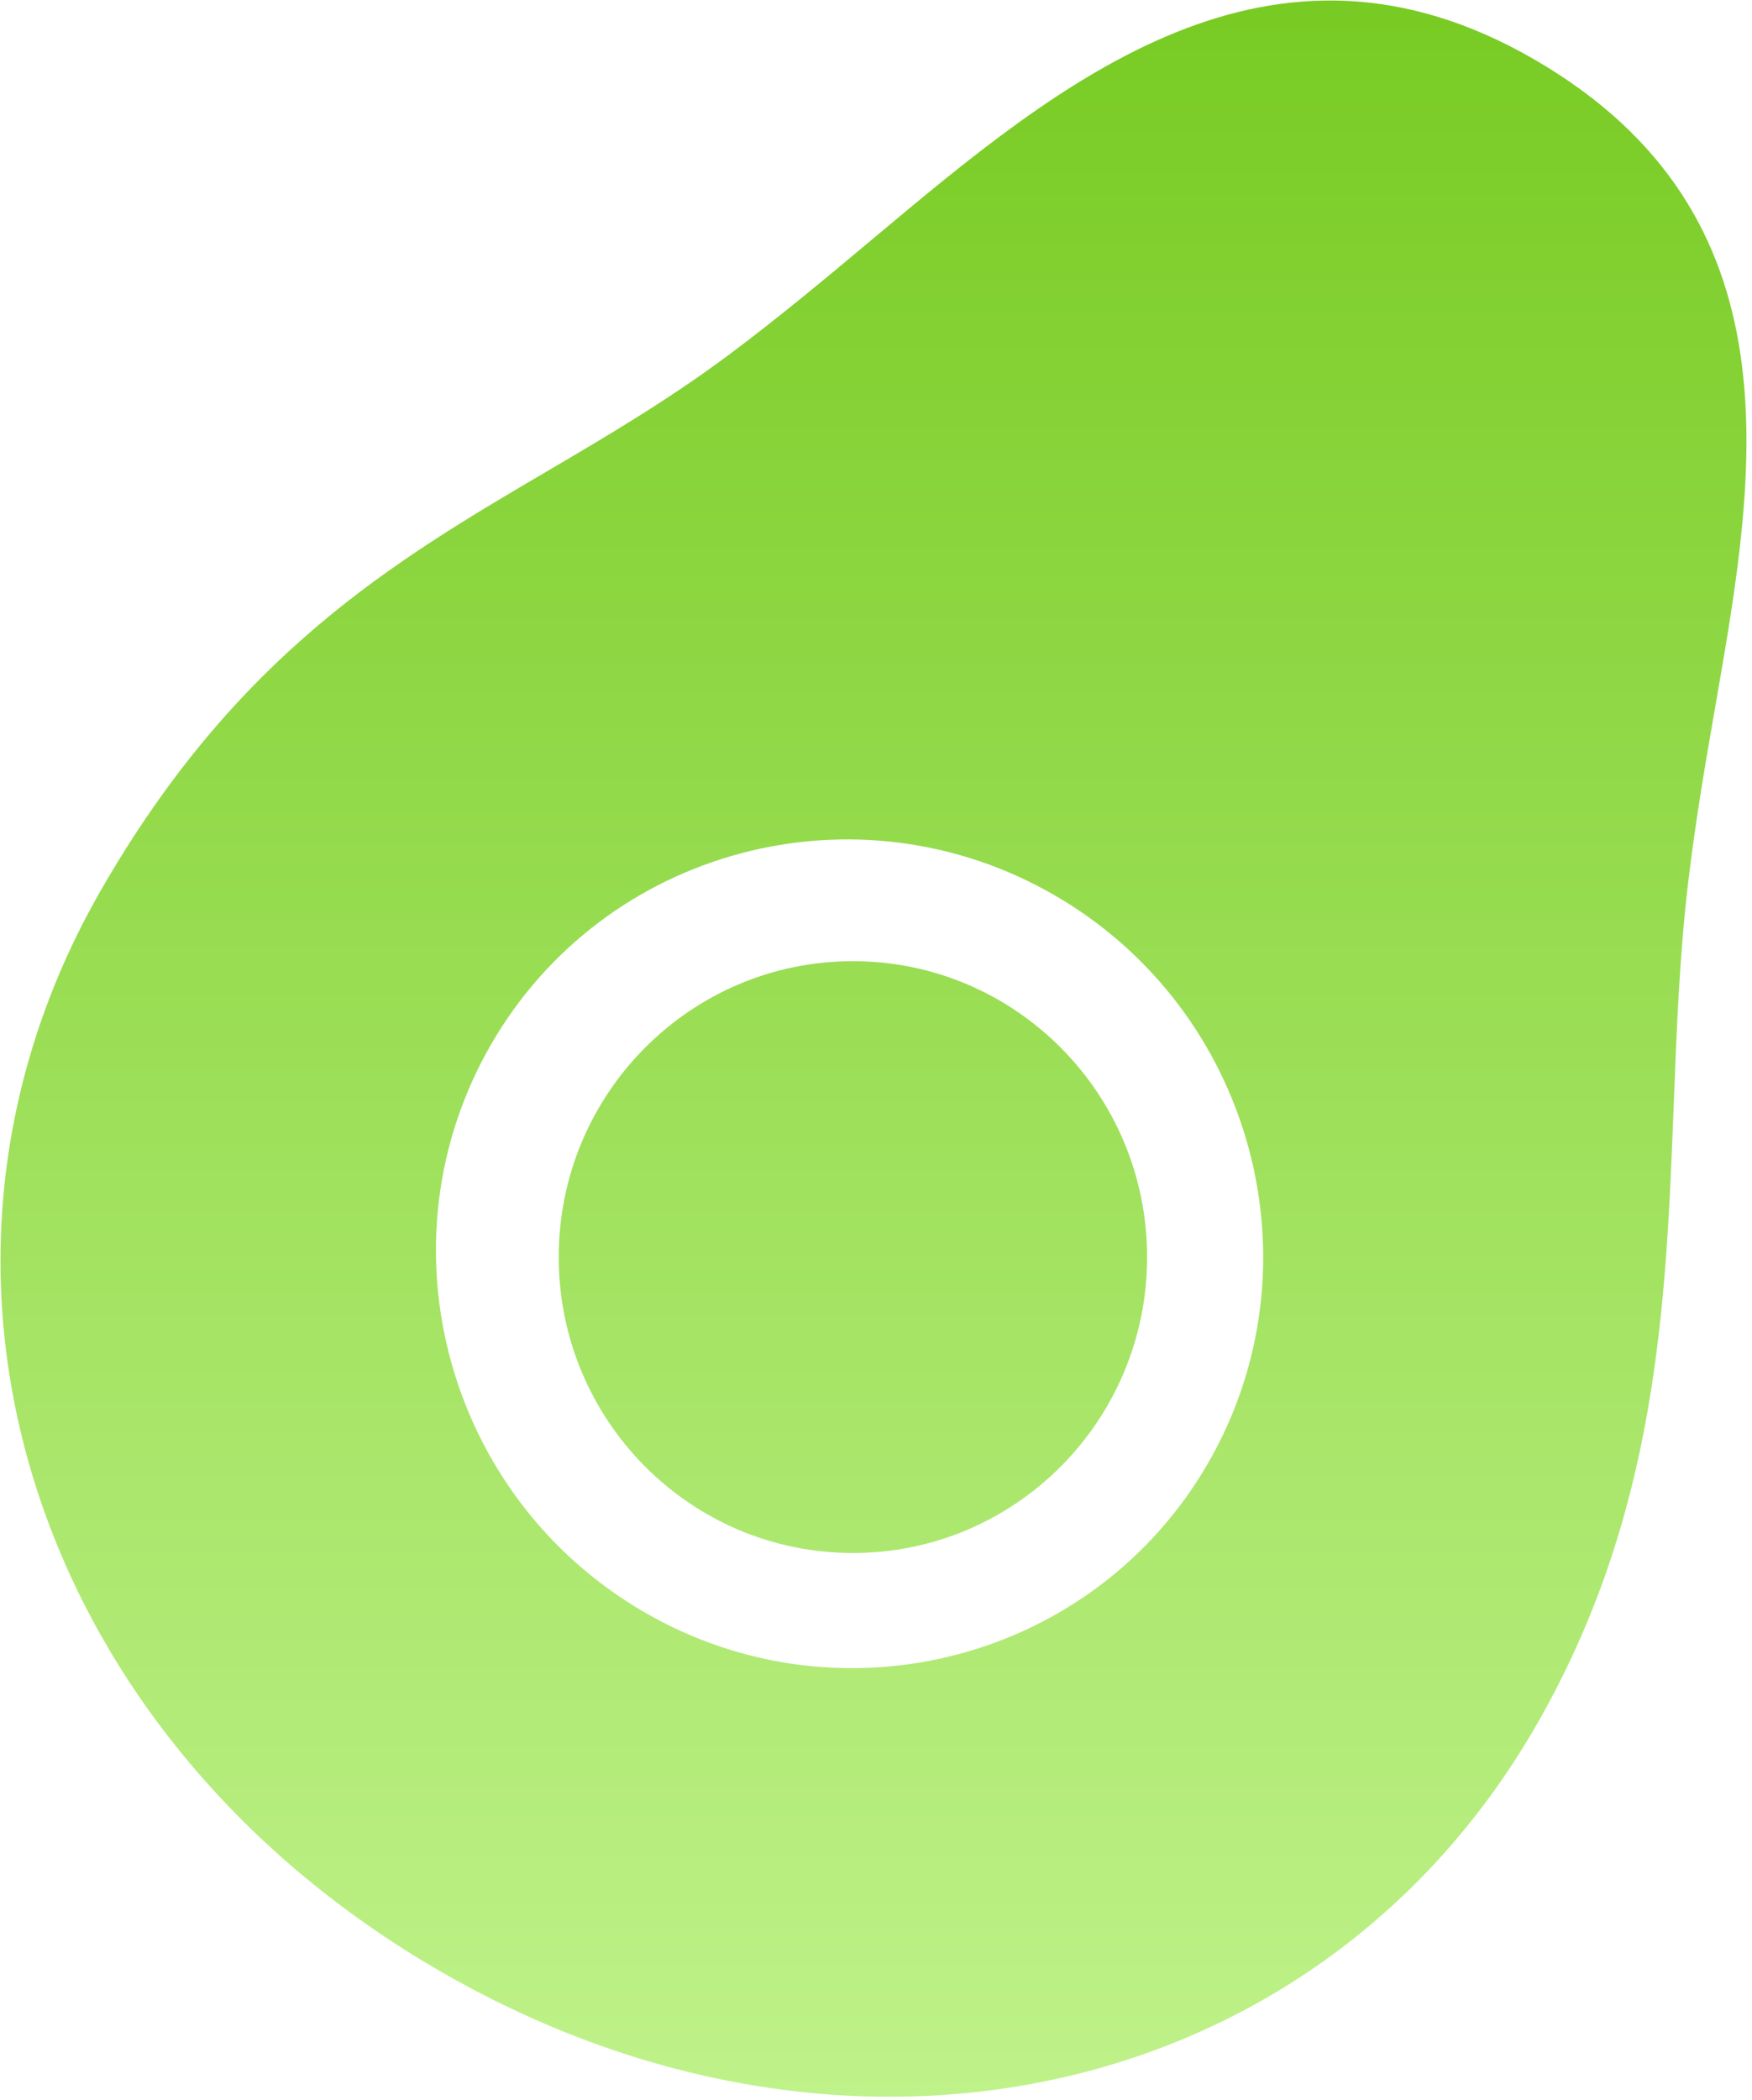 <svg width="217" height="260" viewBox="0 0 217 260" fill="none" xmlns="http://www.w3.org/2000/svg">
<path d="M207.316 136.512C207.667 127.516 208.004 118.426 209.094 109.253C210.042 101.267 211.356 93.754 212.583 86.711C217.488 58.494 223.045 26.519 190.109 7.402C157.318 -11.631 131.264 10.179 108.289 29.417C102.57 34.2 96.572 39.235 90.115 44.042C82.645 49.588 75.112 54.02 67.818 58.303C48.885 69.427 29.31 80.93 12.475 110.246C-14.383 157.013 3.6 214.469 54.296 243.895C104.992 273.321 163.478 260.25 190.335 213.483C205.338 187.357 206.346 161.507 207.316 136.512ZM79.761 199.552C55.241 185.32 46.718 153.853 60.761 129.401C74.803 104.949 106.171 96.636 130.69 110.868C155.21 125.1 163.733 156.567 149.691 181.019C135.648 205.471 104.281 213.785 79.761 199.552Z" fill="url(#paint0_linear_5037_529889)"/>
<path d="M142.078 155.62C142.078 175.852 125.764 192.253 105.64 192.253C85.516 192.253 69.203 175.852 69.203 155.62C69.203 135.389 85.516 118.988 105.64 118.988C125.764 118.988 142.078 135.389 142.078 155.62Z" fill="url(#paint1_linear_5037_529889)"/>
<defs>
<linearGradient id="paint0_linear_5037_529889" x1="108.188" y1="0.062" x2="108.188" y2="259.562" gradientUnits="userSpaceOnUse">
<stop stop-color="#78CB23"/>
<stop offset="1" stop-color="#BFF28A"/>
</linearGradient>
<linearGradient id="paint1_linear_5037_529889" x1="108.188" y1="0.062" x2="108.188" y2="259.562" gradientUnits="userSpaceOnUse">
<stop stop-color="#78CB23"/>
<stop offset="1" stop-color="#BFF28A"/>
</linearGradient>
</defs>
</svg>
